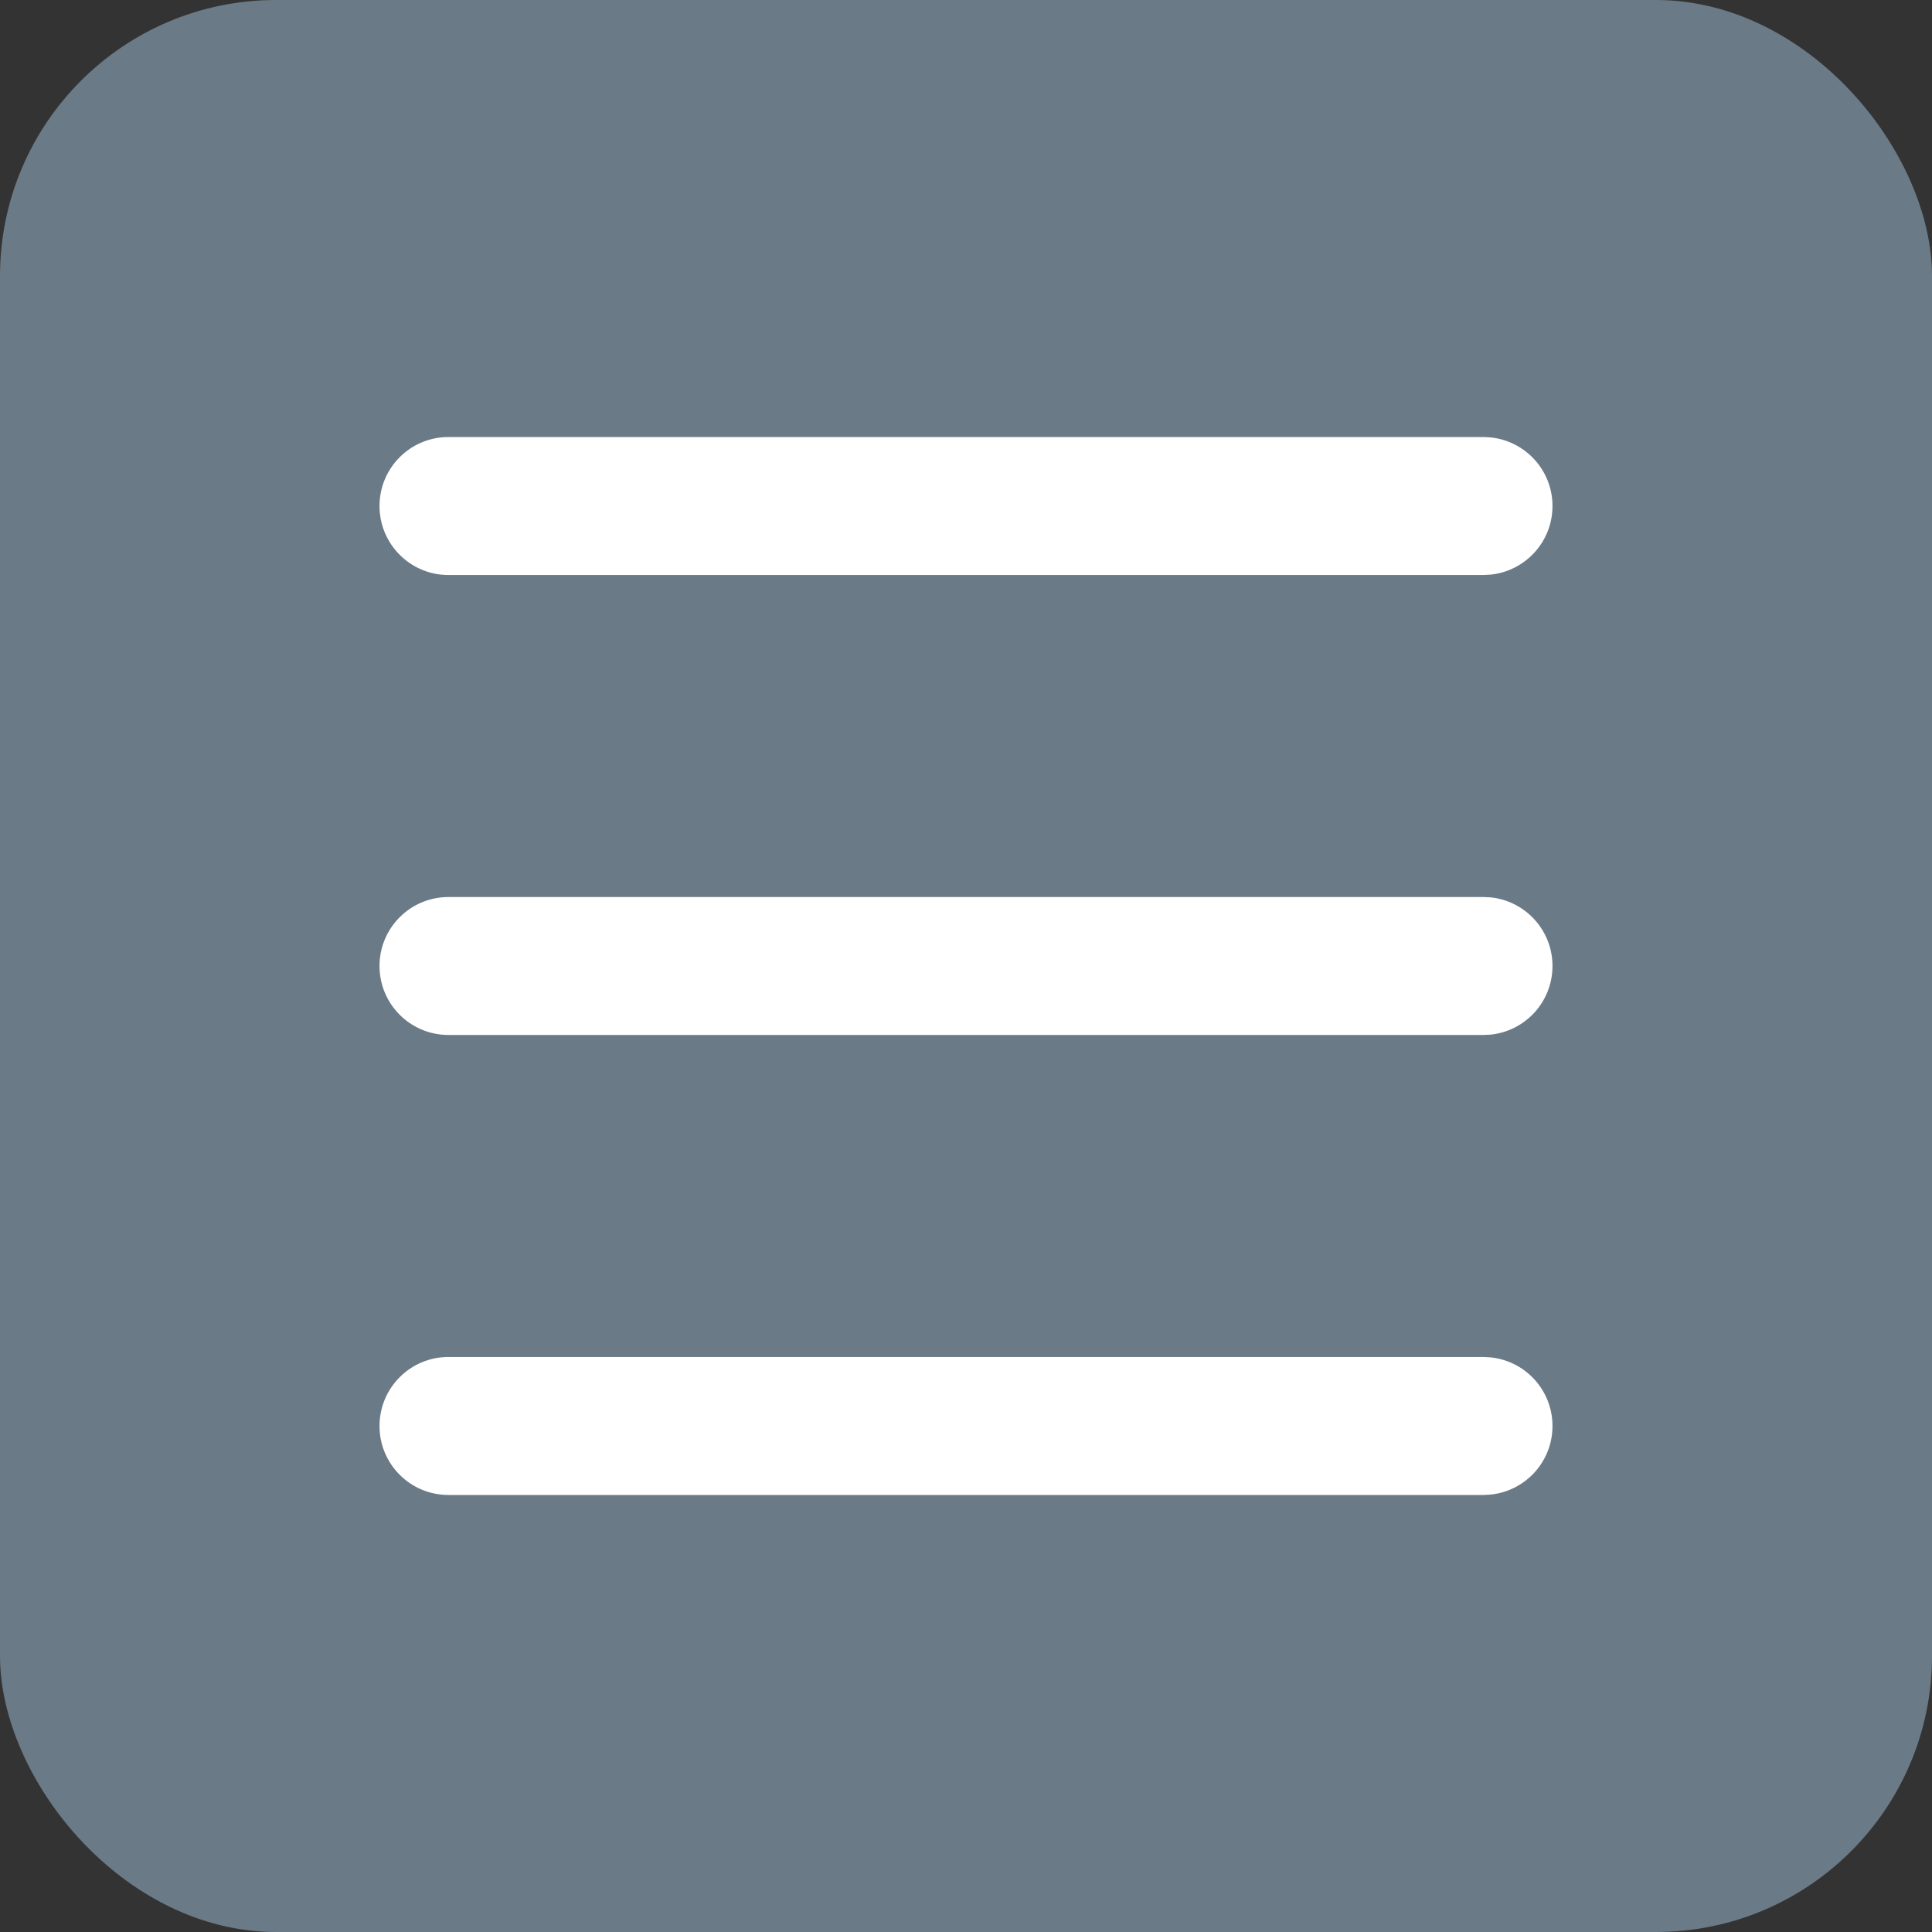 <svg width="30" height="30" viewBox="0 0 30 30" fill="none" xmlns="http://www.w3.org/2000/svg">
<rect x="0" y="0" width="30" height="30" fill="#333333" stroke="none"/>
<rect width="30" height="30" rx="4.286" fill="#6A7A86"/>
<path d="M23.036 6.786L23.145 6.792C23.686 6.847 24.107 7.303 24.107 7.857C24.107 8.412 23.686 8.868 23.145 8.923L23.036 8.929H6.964C6.372 8.929 5.893 8.449 5.893 7.857C5.893 7.265 6.372 6.786 6.964 6.786H23.036Z" fill="white"/>
<path d="M23.036 13.929L23.145 13.934C23.686 13.989 24.107 14.445 24.107 15C24.107 15.555 23.686 16.011 23.145 16.066L23.036 16.071H6.964C6.372 16.071 5.893 15.592 5.893 15C5.893 14.408 6.372 13.929 6.964 13.929H23.036Z" fill="white"/>
<path d="M23.036 21.071L23.145 21.077C23.686 21.132 24.107 21.588 24.107 22.143C24.107 22.698 23.686 23.153 23.145 23.208L23.036 23.214H6.964C6.372 23.214 5.893 22.735 5.893 22.143C5.893 21.551 6.372 21.071 6.964 21.071H23.036Z" fill="white"/>
</svg>
